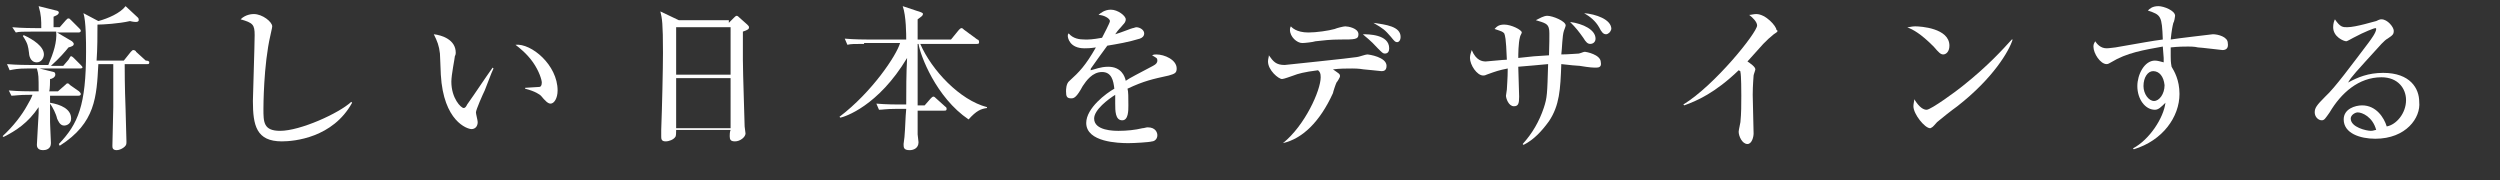 <?xml version="1.0" encoding="utf-8"?>
<!-- Generator: Adobe Illustrator 24.0.1, SVG Export Plug-In . SVG Version: 6.00 Build 0)  -->
<svg version="1.0" id="レイヤー_1" xmlns="http://www.w3.org/2000/svg" xmlns:xlink="http://www.w3.org/1999/xlink" x="0px"
	 y="0px" width="284.7px" height="20.5px" viewBox="0 0 284.7 20.5" enable-background="new 0 0 284.7 20.5" xml:space="preserve">
<rect x="0" y="0" width="284.7" height="20.5" fill="#333333" stroke="none"/>
<g>
	<g>
		<path fill="#FFFFFF" d="M9.1,7.8H4.5l1.6,0.4c0.1,0,0.2,0.1,0.2,0.3C6.3,8.8,5.9,9,5.7,9c0,0.2,0,1.2-0.1,1.4h1l0.8-0.7
			c0.2-0.2,0.2-0.2,0.3-0.2c0.1,0,0.1,0,0.3,0.2L9,10.4c0.1,0.1,0.2,0.2,0.2,0.3c0,0.2-0.2,0.2-0.3,0.2H5.7c0,0.3,0,0.5,0,0.8
			c1.2,0.2,2.4,0.7,2.4,1.8c0,0.6-0.5,0.8-0.8,0.8c-0.5,0-0.7-0.6-0.8-0.8C6.4,13,6,12.2,5.7,11.8c0,0.7,0,1.2,0,2.1
			c0,0.4,0.1,2.1,0.1,2.4c0,0.7-0.6,0.8-0.9,0.8c-0.3,0-0.7-0.1-0.7-0.6c0-0.3,0.2-3.4,0.2-3.6v-0.7c-1.2,1.8-2.6,2.7-4,3.4
			l-0.1-0.1c1.2-1.1,2.2-2.4,2.8-3.5c0.3-0.5,0.5-0.9,0.6-1.2H3.2c-1.1,0-1.5,0.1-1.9,0.1L1,10.3c1.1,0.1,2.3,0.1,2.5,0.1h0.9
			c0-1.7,0-1.9-0.2-2.6H3.1C2,7.8,1.6,7.9,1.1,8L0.8,7.3c1.1,0.1,2.4,0.1,2.6,0.1h2.1c0.6-1.4,1-2.6,0.9-3.8H3.7
			c-1.1,0-1.5,0-1.9,0.1L1.4,3.1C2.5,3.2,3.8,3.2,4,3.2h0.7c0-0.9,0-1.5-0.3-2.5l2,0.5c0.1,0,0.3,0.1,0.3,0.2c0,0.3-0.4,0.4-0.6,0.5
			c0,0.2,0,1,0,1.2h0.7l0.7-0.8c0.2-0.2,0.2-0.2,0.3-0.2c0.1,0,0.1,0,0.3,0.2L9,3.2c0.1,0.1,0.2,0.2,0.2,0.3c0,0.2-0.2,0.2-0.3,0.2
			H6.5l1.7,1c0.1,0.1,0.2,0.2,0.2,0.3c0,0.2-0.2,0.3-0.6,0.4c-0.4,0.5-1,1.2-2,2.1h1.4l0.6-0.7C8,6.5,8,6.4,8.1,6.4
			c0.1,0,0.3,0.2,0.3,0.2l0.8,0.8c0.1,0.1,0.2,0.2,0.2,0.3C9.3,7.8,9.2,7.8,9.1,7.8z M4.2,7.1C3.4,7.1,3.3,6.2,3.3,6
			C3.2,5.3,3.2,5,2.6,4.1l0.1-0.1C3.8,4.5,5,5.3,5,6.2C5,6.6,4.7,7.1,4.2,7.1z M16.8,7.3h-2.6c0,0.7,0,2.5,0.1,5.1
			c0,0.5,0.1,3.2,0.1,3.7c0,0.3,0,0.4-0.2,0.6c-0.2,0.2-0.6,0.4-0.9,0.4c-0.5,0-0.5-0.3-0.5-0.5c0-0.5,0.1-4.2,0.1-4.4V7.3h-1.7
			C11,11,10.9,14,6.8,16.6l-0.1-0.2c2.2-2.3,3.1-4.4,3.1-10.5c0-1.1,0-3.5-0.3-4.4l1.7,0.9c1.1-0.3,2.5-0.9,3.1-1.7L15.7,2
			c0.1,0.1,0.1,0.2,0.1,0.3c0,0.1-0.1,0.2-0.3,0.2c-0.1,0-0.3,0-0.7-0.1c-1.3,0.3-3.1,0.4-3.7,0.4c0,1.2,0,2.7-0.1,4.1h3.1l0.8-1
			c0.2-0.2,0.2-0.2,0.3-0.2c0.1,0,0.3,0.1,0.3,0.2l1.1,1C16.9,6.9,17,7,17,7.1C17,7.3,16.9,7.3,16.8,7.3z"/>
		<path fill="#FFFFFF" d="M32.1,16.1c-2.9,0-3.3-1.8-3.3-4.6c0-0.5,0.2-6.4,0.2-7.5c0-1.2-0.2-1.4-1.6-1.8c0.6-0.6,1.4-0.6,1.5-0.6
			c1,0,2.1,0.9,2.1,1.4c0,0.2-0.2,0.9-0.2,1C30,7.4,30,12.3,30,12.4c0,1.5,0,2.5,1.9,2.5c2.3,0,6.7-2,8.1-3.3l0.1,0.1
			C37.9,15.7,33.5,16.1,32.1,16.1z"/>
		<path fill="#FFFFFF" d="M55.2,10.3c-0.2,0.4-1,2.2-1,2.5c0,0.2,0.2,0.9,0.2,1.1c0,0.5-0.3,0.8-0.7,0.8c-0.5,0-3.2-0.9-3.5-6.2
			c0-0.4-0.1-2.1-0.1-2.4c-0.1-0.9-0.3-1.4-0.7-2.2c0.9,0.1,2.5,0.6,2.5,2.1c0,0.1,0,0.2-0.1,0.4c0,0.2-0.4,2.1-0.4,2.9
			c0,1.9,1.1,3,1.4,3c0.2,0,0.3-0.2,0.4-0.4c1-1.4,1.9-2.8,2.9-4.2l0.1,0.1C56.1,8,56,8.2,55.2,10.3z M62.7,11.8
			c-0.3,0-0.6-0.3-1.1-0.9c-0.1-0.1-0.6-0.5-1.8-0.8v-0.1c0.1,0,1.5-0.1,1.6-0.1c0.2,0,0.3-0.2,0.3-0.5c0-0.3-0.3-1.3-1-2.3
			c-0.7-1-1.6-1.7-2-2c1.8-0.2,4.8,2.3,4.8,5.2C63.5,11.2,63.1,11.8,62.7,11.8z"/>
		<path fill="#FFFFFF" d="M83,2.6L83.6,2c0.1-0.1,0.2-0.2,0.3-0.2c0.1,0,0.2,0.1,0.3,0.2l0.9,0.8c0.1,0.1,0.2,0.2,0.2,0.3
			c0,0.2-0.1,0.3-0.7,0.5c0,0.6,0,1.8,0,3.2c0,1.6,0.2,7,0.2,7.6c0,0.1,0.1,0.7,0.1,0.8c0,0.4-0.6,0.9-1.2,0.9
			c-0.5,0-0.6-0.2-0.6-0.6c0-0.1,0-0.5,0.1-0.7H77c0,0.3,0,0.7-0.1,0.8c-0.2,0.3-0.7,0.5-1.1,0.5c-0.5,0-0.5-0.3-0.5-0.6
			c0-0.1,0-0.6,0-0.7c0.1-2.6,0.2-7,0.2-8.8c0-3.4-0.1-3.9-0.3-4.7l2.1,1H83z M77,3.1v5.4h6.2V3.1H77z M77,8.9v5.7h6.2V8.9H77z"/>
		<path fill="#FFFFFF" d="M98.4,5c-1.1,0-1.5,0-1.9,0.1l-0.3-0.7c1.1,0.1,2.4,0.1,2.6,0.1h4.4c0-0.5,0-2.7-0.4-3.8l2.1,0.7
			c0.2,0.1,0.2,0.1,0.2,0.2c0,0.2-0.2,0.3-0.6,0.6c0,0.4,0,2,0,2.3h3.8l0.9-1.1c0.1-0.1,0.2-0.2,0.3-0.2c0.1,0,0.2,0.1,0.3,0.2
			l1.5,1.1c0.1,0,0.2,0.1,0.2,0.3c0,0.2-0.1,0.2-0.3,0.2h-6.4c1.3,3,4.5,6.4,7.6,7.2v0.1c-0.7,0.1-1.2,0.3-2.1,1.3
			c-3.7-2.5-5.5-7.3-5.7-8.6h-0.1c0,1.5,0,2,0,7h0.8l0.7-0.8c0.1-0.1,0.2-0.2,0.3-0.2c0.1,0,0.2,0.1,0.3,0.2l1,0.9
			c0.1,0.1,0.2,0.1,0.2,0.3c0,0.2-0.1,0.2-0.3,0.2h-3c0,0.7,0,2,0,2.7c0,0.1,0.1,0.8,0.1,0.9c0,0.7-0.6,0.9-1,0.9
			c-0.7,0-0.7-0.3-0.7-0.7c0-0.1,0.1-0.7,0.1-0.8c0.1-1.1,0.1-2.2,0.2-3.2H102c-1.1,0-1.5,0.1-1.9,0.1l-0.3-0.7
			c1.1,0.1,2.4,0.1,2.6,0.1h0.8c0-1.7,0-3.5,0.1-5.3c-3.3,5.5-7.1,6.7-7.6,6.8l-0.1-0.1c3.7-2.8,6.5-7,6.9-8.4H98.4z"/>
		<path fill="#FFFFFF" d="M133.1,8.6c-1.8,0.4-2.8,0.6-4.7,1.5c0.1,0.3,0.1,1,0.1,1.9c0,0.6,0,1.7-0.7,1.7c-0.8,0-0.8-1.1-0.8-1.9
			c0-0.7,0-0.8,0-1c-0.8,0.5-2.4,1.7-2.4,2.7c0,1.4,2.3,1.4,2.8,1.4c0.9,0,1.9-0.1,2.7-0.3c0.2,0,0.4-0.1,0.6-0.1
			c0.9,0,1.1,0.6,1.1,0.9c0,0.5-0.4,0.7-0.6,0.7c-0.3,0.1-2,0.2-2.7,0.2c-1.1,0-4.8-0.1-4.8-2.3c0-1.7,2.3-3.4,3.2-3.9
			c-0.1-0.9-0.3-1.9-1.4-1.9c-1.1,0-1.8,1-2.2,1.6c-0.7,1.3-1,1.4-1.3,1.4c-0.5,0-0.6-0.2-0.6-0.8c0-0.2,0-0.9,0.4-1.2
			c1.1-1,1.8-1.7,3-3.8c-0.7,0.1-1,0.1-1.3,0.1c-1.7,0-1.9-1.2-1.9-1.4c0-0.1,0-0.2,0.1-0.3c0.5,0.6,1.2,0.7,1.9,0.7
			c0.4,0,0.8,0,1.9-0.2c0.2-0.4,0.9-1.7,0.9-1.9c0-0.3-0.7-0.7-1.3-0.7c0.2-0.2,0.7-0.6,1.4-0.6c0.8,0,1.7,0.7,1.7,1.1
			c0,0.3-0.2,0.5-0.3,0.6c-0.4,0.5-0.5,0.5-0.9,1.1c0.7-0.2,1.9-0.7,2-0.7s0.3-0.1,0.4-0.1c0.4,0,0.9,0.3,0.9,0.7
			c0,0.3-0.2,0.5-0.5,0.6c-1.3,0.4-2.5,0.6-3.7,0.8c-0.3,0.4-1.6,2.2-1.8,2.5c-0.1,0.1-0.1,0.2-0.1,0.3c0.5-0.1,1.1-0.4,2-0.4
			c1.5,0,1.9,1.1,2,1.6c0.4-0.3,1.6-0.9,3.1-1.7c0.4-0.2,0.5-0.4,0.5-0.6c0-0.3-0.1-0.3-0.6-0.6c0.2-0.1,0.3-0.1,0.5-0.1
			c0.9,0,2.3,0.6,2.3,1.6C134,8.3,133.8,8.4,133.1,8.6z"/>
		<path fill="#FFFFFF" d="M146.1,16.3c2.5-2,4.3-6,4.3-7.5c0-0.5-0.1-0.6-0.3-0.8c-1.6,0.2-2.3,0.4-2.8,0.6C147,8.7,146.2,9,146,9
			c-0.4,0-1.6-1-1.6-2c0-0.3,0.1-0.5,0.1-0.7c0.5,0.7,0.8,1.1,1.8,1.1c0,0,7.7-0.8,8.2-0.9c0.2,0,1-0.3,1.2-0.3
			c0.2,0,2.2,0.3,2.2,1.3c0,0.6-0.4,0.6-0.6,0.6c-0.1,0-1.8-0.2-2-0.2c-0.6-0.1-1.1-0.1-1.3-0.1c-0.7,0-1.4,0-2.2,0.1
			c0.7,0.5,0.8,0.5,0.8,0.8c0,0.1-0.3,0.6-0.4,0.7c-0.1,0.2-0.4,1.1-0.4,1.2C150.3,13.9,148.3,15.8,146.1,16.3L146.1,16.3z M149,3.7
			c0.9,0,2.3-0.2,3-0.4c0.2-0.1,1-0.3,1.2-0.3c0.3,0,1.5,0.2,1.5,0.9c0,0.6-0.4,0.6-2.1,0.6c-1.1,0-1.9,0.1-2.8,0.2
			c-0.3,0.1-1.2,0.2-1.5,0.2c-0.6,0-1.4-0.7-1.4-1.5c0-0.1,0-0.2,0.1-0.4C147.1,3.1,147.6,3.7,149,3.7z M158.2,5.5
			c0,0.3-0.1,0.6-0.5,0.6c-0.2,0-0.3-0.1-0.8-0.6c-0.9-1-1.4-1.3-1.7-1.6C155.8,3.9,158.2,3.9,158.2,5.5z M159.5,4.2
			c0,0.4-0.2,0.6-0.4,0.6c-0.2,0-0.3-0.1-0.7-0.6c-0.7-0.8-0.8-0.9-2-1.6C157.8,2.8,159.5,3,159.5,4.2z"/>
		<path fill="#FFFFFF" d="M181.8,7.7c-0.4,0-0.7,0-1.9-0.2c-0.2,0-1.3-0.1-2.1-0.2c-0.1,2.9-0.2,4.7-1.4,6.5
			c-0.8,1.1-1.7,2.1-2.9,2.7l-0.1-0.1c1.1-1.2,1.9-2.6,2.4-4.1c0.4-1.2,0.4-1.6,0.5-5c-1.1,0.1-2.1,0.2-3.4,0.3
			c0,0.6,0.1,2.8,0.1,3.4c0,0.8-0.1,1.1-0.6,1.1c-0.6,0-0.9-0.9-0.9-1.2c0-0.1,0.1-0.6,0.1-0.7c0-0.3,0.1-1.2,0.1-2.4
			c-1,0.2-1.3,0.3-2.4,0.7c-0.2,0.1-0.3,0.1-0.4,0.1c-0.7,0-1.5-1.2-1.5-2c0-0.3,0.1-0.6,0.2-0.9c0.5,1.2,1.2,1.3,1.6,1.3
			c0.2,0,2-0.2,2.4-0.2c-0.1-2.6-0.2-2.7-0.3-3c-0.2-0.2-0.2-0.2-1.1-0.5c0.2-0.2,0.4-0.5,1.1-0.5c0.8,0,2,0.6,2,0.9
			c0,0.1-0.2,0.4-0.2,0.5c-0.2,0.7-0.2,2.1-0.2,2.4c1.7-0.2,1.9-0.2,3.5-0.3c0-0.5,0.1-2.7,0-3c-0.1-0.6-0.5-0.7-1.5-1
			c0.4-0.2,0.9-0.5,1.3-0.5c0.6,0,2.1,0.6,2.1,1.1c0,0.1-0.2,0.6-0.2,0.6c-0.2,0.6-0.2,2-0.3,2.7c0.7,0,1.9-0.1,2-0.1
			c0.4-0.1,0.5-0.2,0.7-0.2c0.1,0,1.8,0.3,1.8,1.2C182.4,7.6,182.1,7.7,181.8,7.7z M181.1,5c-0.3,0-0.5-0.2-0.8-0.7
			c-0.5-0.7-0.8-1.1-1.5-1.8c1.5,0.2,2.9,0.9,2.9,1.9C181.7,4.8,181.4,5,181.1,5z M182.9,3.9c-0.3,0-0.5-0.2-0.8-0.8
			c-0.4-0.7-1-1.2-1.7-1.6c1.3,0.1,3.1,0.7,3.1,1.8C183.4,3.7,183.1,3.9,182.9,3.9z"/>
		<path fill="#FFFFFF" d="M202,3.9c-0.5,0.4-0.7,0.6-1.2,1.1c-0.3,0.3-1.5,1.7-1.8,2c0.3,0.2,0.9,0.6,0.9,0.9c0,0.1-0.2,0.6-0.2,0.7
			c0,0.1-0.1,1.1-0.1,2.2c0,0.7,0.1,3.8,0.1,4.4c0,0.4-0.2,1.2-0.7,1.2c-0.6,0-1-0.9-1-1.4c0-0.2,0.2-1,0.2-1.1c0.1-1,0.1-2,0.1-3
			c0-0.4,0-2.3-0.1-2.7c0-0.1,0-0.1-0.2-0.2c-2.7,2.6-4.8,3.5-6.2,4l-0.1-0.1c3.6-2.2,8.4-8.2,8.4-9c0-0.4-0.5-0.9-0.9-1.2
			c0.2,0,0.5-0.1,0.8-0.1c1.1,0,2.3,1.4,2.3,1.8C202.5,3.5,202.5,3.6,202,3.9z"/>
		<path fill="#FFFFFF" d="M221.3,6.2c-0.3,0-0.5-0.2-1.1-0.9c-1.5-1.5-2.3-1.9-3-2.2c0.3,0,0.5-0.1,0.9-0.1c0.6,0,3.9,0.2,3.9,2.2
			C222,5.9,221.6,6.2,221.3,6.2z M222.9,12.1c-0.7,0.5-1.7,1.3-2.3,1.8c-0.1,0.1-0.5,0.6-0.6,0.6c-0.1,0.1-0.2,0.1-0.2,0.1
			c-0.6,0-1.9-1.6-1.9-2.5c0-0.3,0.1-0.6,0.1-0.8c0.6,1,1.1,1.2,1.4,1.2c0.5,0,3.5-2.2,4.1-2.7c2.9-2.3,4.6-4.2,5.6-5.3l0.1,0
			C228.8,5.8,227,8.9,222.9,12.1z"/>
		<path fill="#FFFFFF" d="M253.1,5.7c-0.1,0-2.5-0.3-2.8-0.3c-0.4-0.1-0.9-0.1-1.1-0.1c-0.4,0-1.1,0-2,0.1c0,0.2,0,0.5,0,1
			c0,0.3,0,0.7,0.1,1.2c0.3,0.5,0.9,1.5,0.9,3.1c0,2.6-1.9,5.3-5.2,6.3l-0.1-0.1c1.9-1,3.5-3.5,3.7-5.2c-0.5,0.5-0.8,0.8-1.2,0.8
			c-1.1,0-2-1.2-2-2.7c0-1.3,0.8-2.9,2-2.9c0.3,0,0.6,0.1,1,0.2c0-0.2,0-0.3,0-0.5c0-0.2-0.1-1.1-0.1-1.3c-2.2,0.4-4.1,0.7-5.9,1.8
			c-0.2,0.1-0.3,0.2-0.5,0.2c-0.7,0-1.5-1.2-1.5-2c0-0.3,0.1-0.4,0.2-0.6c0.2,0.3,0.6,0.8,1.3,0.8c0.3,0,0.9-0.1,1-0.1
			c3.5-0.6,3.9-0.7,5.4-0.9c-0.1-2.7-0.2-2.8-1.7-3.3c0.2-0.2,0.5-0.5,1.2-0.5c0.6,0,1.9,0.5,1.9,1.1c0,0.1-0.1,0.7-0.2,0.8
			c-0.1,0.4-0.2,0.9-0.3,1.9c0.5-0.1,4.8-0.6,4.8-0.6c0.6,0,1.7,0.3,1.7,1C253.8,5.5,253.5,5.7,253.1,5.7z M245.2,8.1
			c-0.6,0-1.1,0.7-1.1,1.7c0,0.9,0.6,1.7,1.2,1.7c0.6,0,1.2-0.8,1.2-1.8C246.4,8.7,245.9,8.1,245.2,8.1z"/>
		<path fill="#FFFFFF" d="M270.5,15.8c-1.7,0-3.6-0.6-3.6-2.2c0-1.2,1.3-1.6,2.1-1.6c1.6,0,2.5,1.4,2.8,2.4c1.1-0.2,2.2-1.5,2.2-3
			c0-1.3-0.9-2.6-2.8-2.6c-2.6,0-4.6,1.8-5.9,4c-0.5,0.7-0.6,0.9-0.9,0.9c-0.4,0-0.8-0.4-0.8-0.9c0-0.5,0.2-0.8,1.2-1.8
			c1.1-1,3-3.6,4.9-6.1c0.3-0.4,0.9-1.2,0.9-1.6c0-0.1-0.1-0.1-0.1-0.1c-0.1,0-1.2,0.4-2.5,1.1c-0.2,0.1-0.7,0.4-0.8,0.4
			c-0.3,0-1.5-0.5-1.5-1.6c0-0.4,0.1-0.7,0.2-0.9c0.6,0.9,0.9,0.9,1.4,0.9c1,0,3.2-0.7,3.3-0.7c0.4-0.2,0.5-0.2,0.6-0.2
			c0.7,0,1.4,0.9,1.4,1.3c0,0.4-0.1,0.5-0.7,0.9c-0.2,0.1-0.4,0.3-0.7,0.6c-3,3.3-3.4,3.7-3.8,4.4c1.1-0.6,2.3-1.1,4-1.1
			c3.1,0,4.1,1.8,4.1,3.3C275.7,13.4,274,15.8,270.5,15.8z M268.5,12.8c-0.3,0-0.8,0.3-0.8,0.7c0,1,1.8,1.4,2.3,1.4
			c0.3,0,0.4-0.1,0.6-0.1C270.2,13.3,269,12.8,268.5,12.8z"/>
	</g>
</g>
<g>
</g>
<g>
</g>
<g>
</g>
<g>
</g>
<g>
</g>
<g>
</g>
<g>
</g>
<g>
</g>
<g>
</g>
<g>
</g>
<g>
</g>
<g>
</g>
<g>
</g>
<g>
</g>
<g>
</g>
</svg>
